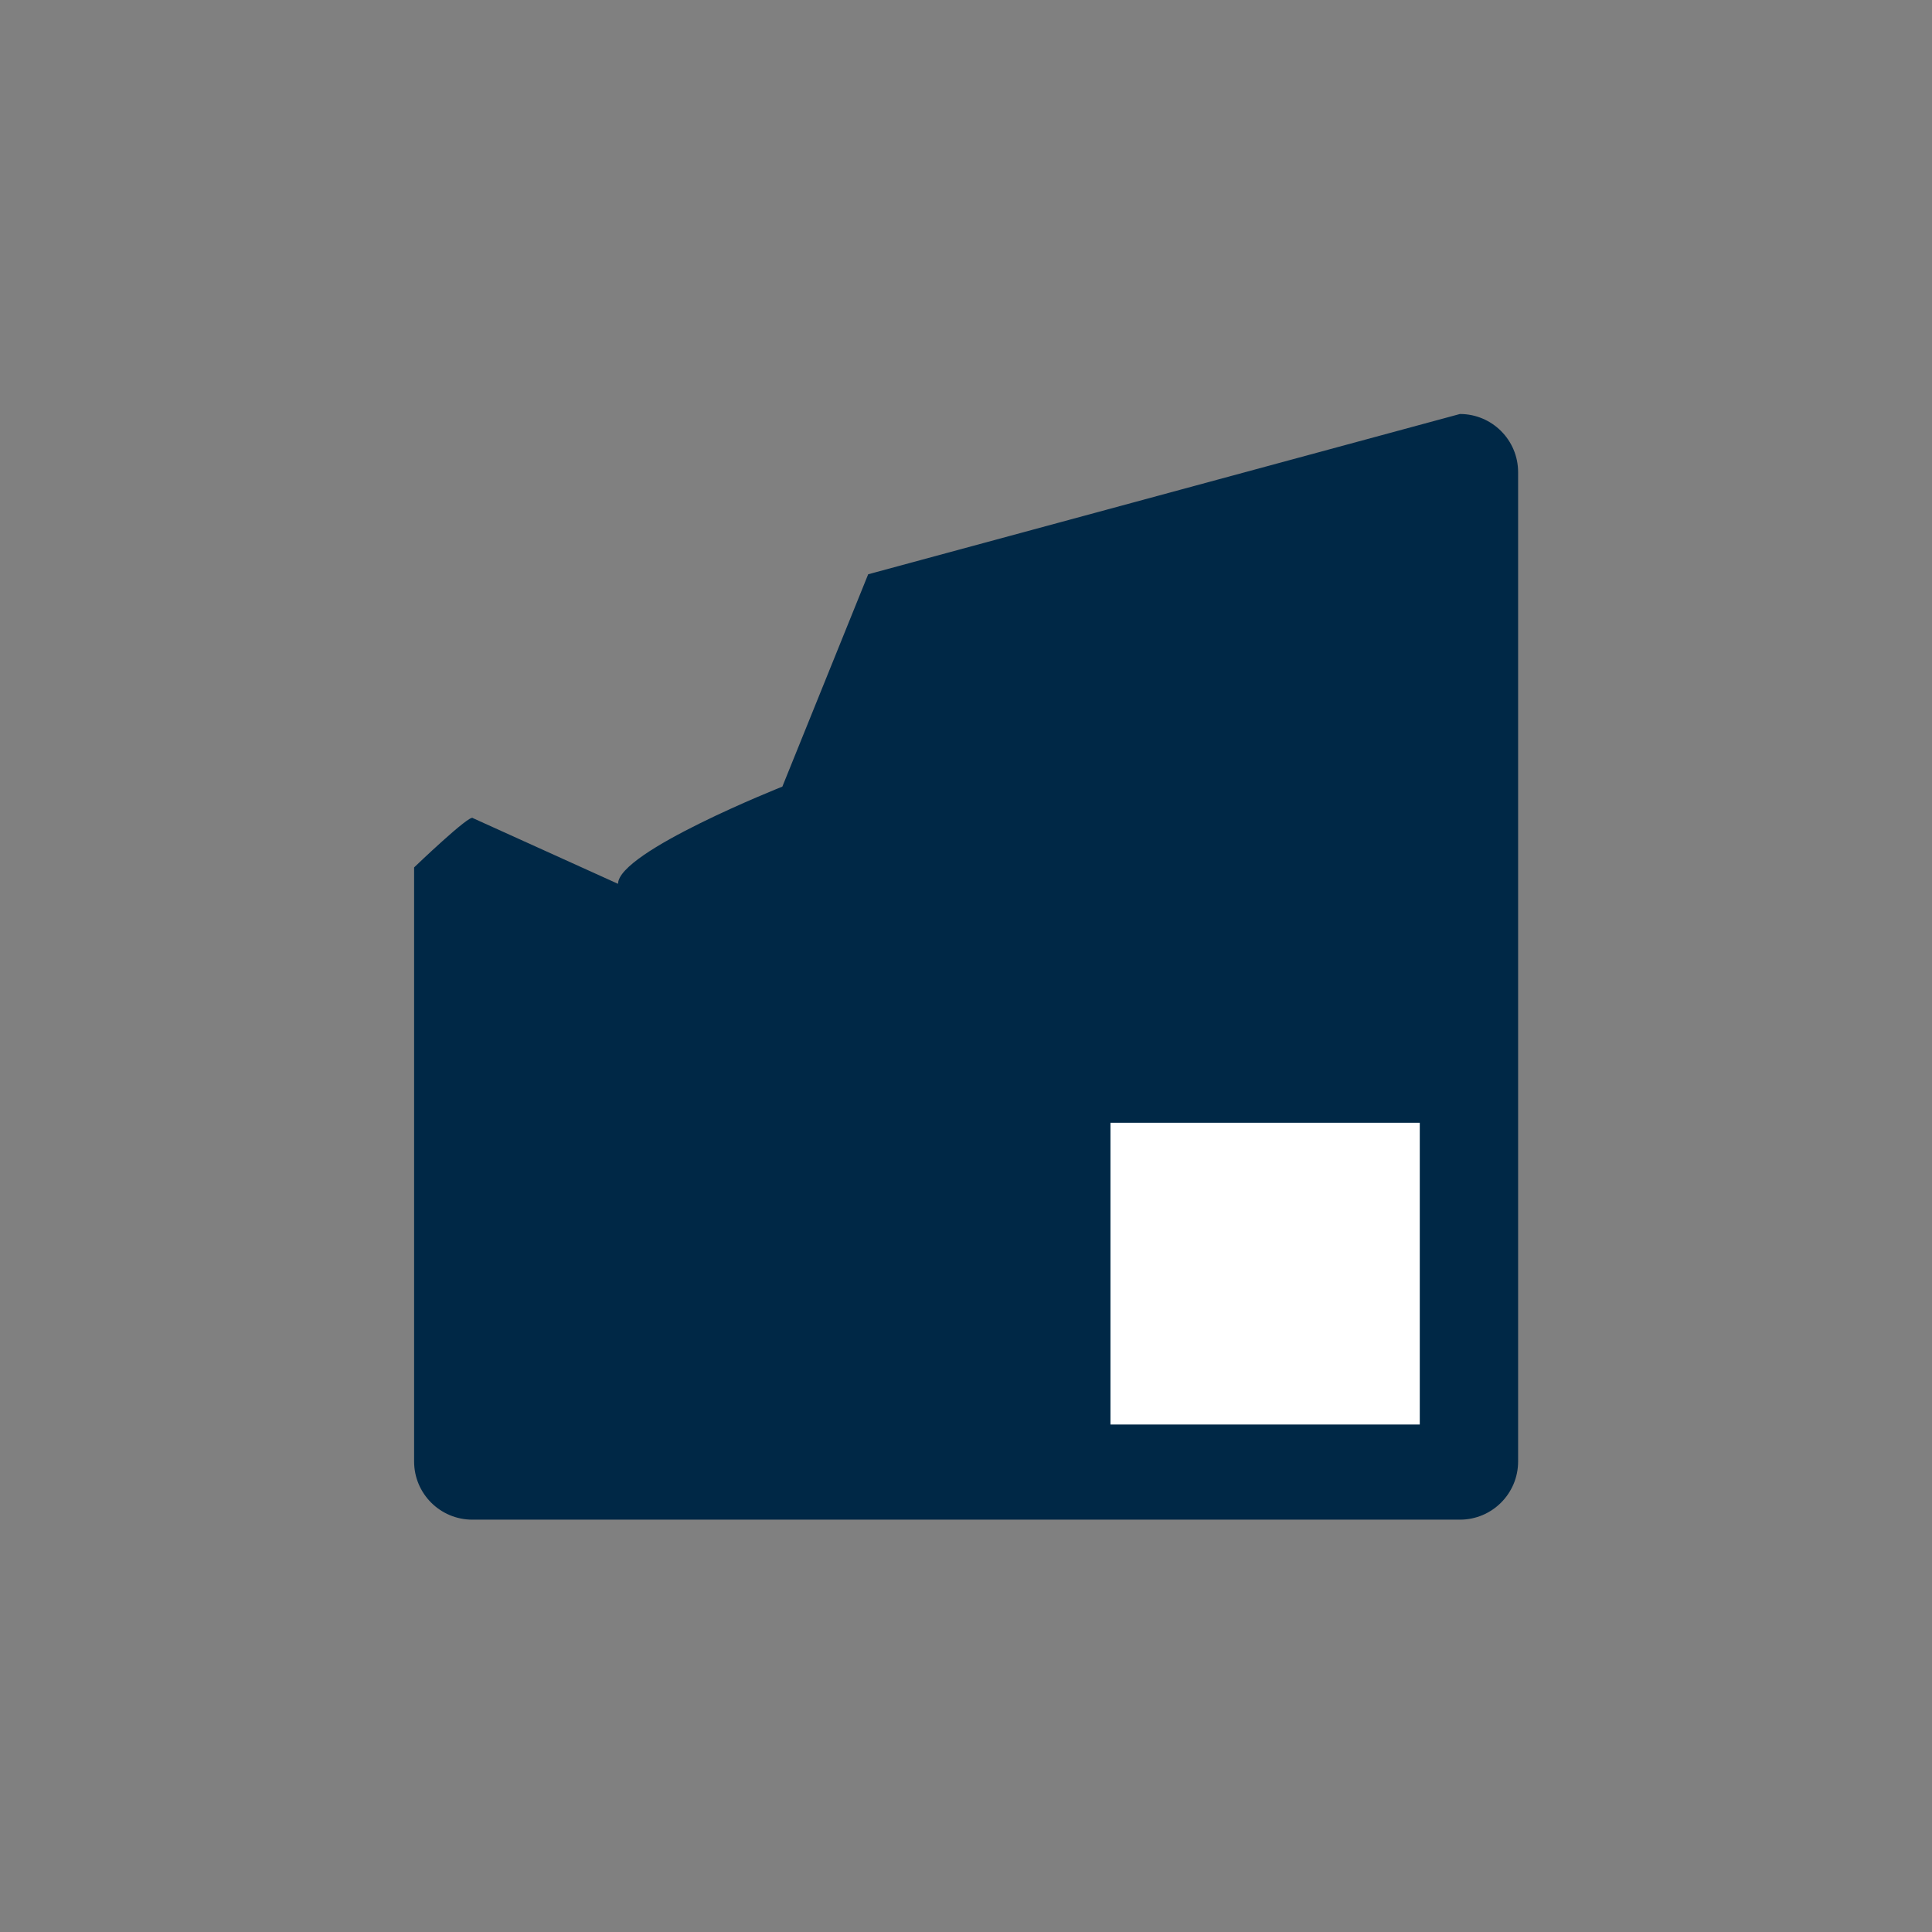 <svg width="70" height="70" viewBox="0 0 70 70" fill="none" xmlns="http://www.w3.org/2000/svg"><rect x="0" y="0" width="70" height="70" fill="#808080" stroke="none"/><path fill-rule="evenodd" clip-rule="evenodd" d="M52.896 15L31.456 20.807L28.346 28.501C28.346 28.501 22.393 30.859 22.393 32.023L17.134 29.642C17.046 29.467 15.004 31.428 15.004 31.428V52.952C15.004 54.116 15.948 55.06 17.113 55.06H52.896C54.06 55.06 55.004 54.116 55.004 52.952V17.108C55.004 15.944 54.06 15 52.896 15Z" fill="#002846"/><path d="M51.441 40.68H40.234V51.613H51.441V40.68Z" fill="white"/></svg>